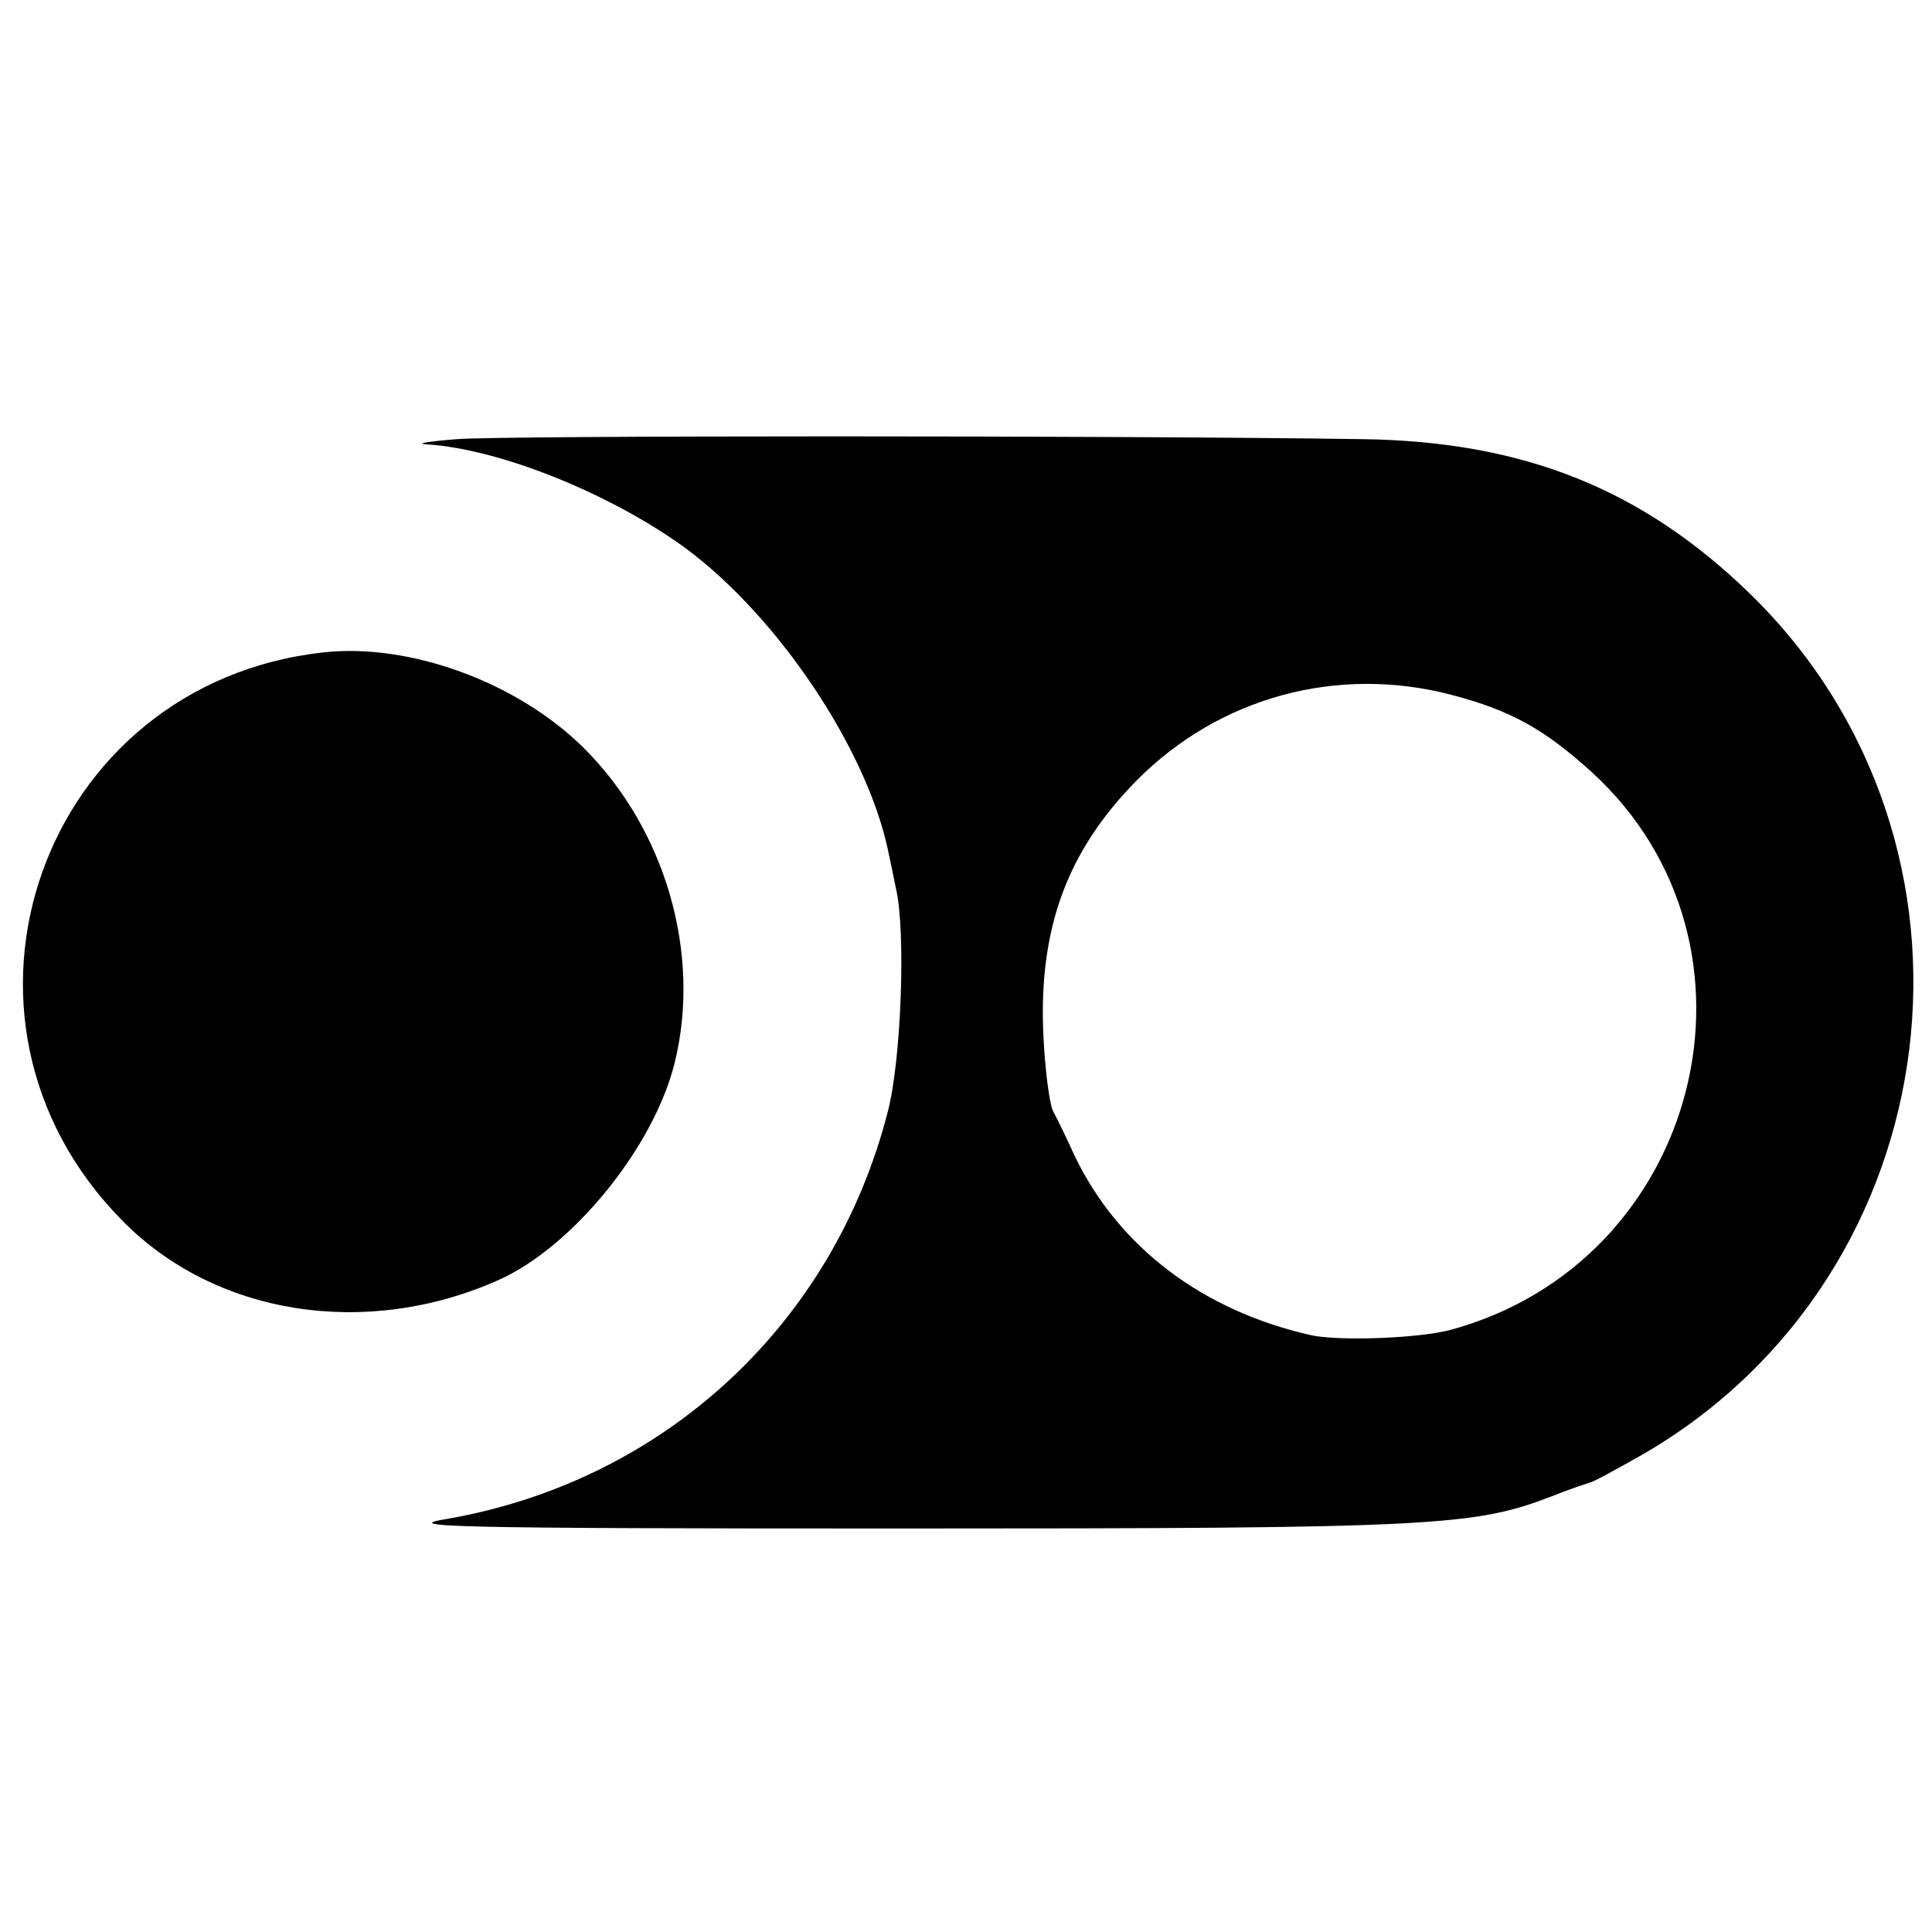 <?xml version="1.0" standalone="no"?>
<!DOCTYPE svg PUBLIC "-//W3C//DTD SVG 20010904//EN"
 "http://www.w3.org/TR/2001/REC-SVG-20010904/DTD/svg10.dtd">
<svg version="1.0" xmlns="http://www.w3.org/2000/svg"
 width="260pt" height="260pt" viewBox="0 0 260 260"
 preserveAspectRatio="xMidYMid meet">
<g transform="translate(0,260) scale(0.1,-0.1)"
fill="#000000" stroke="none">
<path d="M615 2009 c-38 -3 -57 -6 -41 -7 99 -6 249 -67 349 -140 125 -93 243
-270 272 -406 3 -14 8 -38 11 -53 13 -57 7 -228 -11 -298 -73 -287 -301 -498
-593 -549 -68 -11 8 -13 613 -13 718 0 769 3 875 44 25 10 47 17 50 18 3 0 36
18 73 39 416 243 487 821 142 1157 -145 141 -305 205 -521 208 -331 5 -1159 5
-1219 0z m1338 -344 c80 -21 125 -46 189 -104 255 -233 147 -660 -191 -751
-43 -11 -147 -15 -186 -7 -147 33 -260 119 -319 242 -10 22 -23 49 -29 60 -5
11 -11 58 -13 105 -6 142 33 246 126 340 111 112 270 155 423 115z"/>
<path d="M435 1722 c-379 -42 -539 -492 -271 -764 125 -128 328 -160 506 -81
100 44 210 179 238 293 36 146 -12 314 -123 424 -89 88 -234 141 -350 128z"/>
</g>
</svg>
